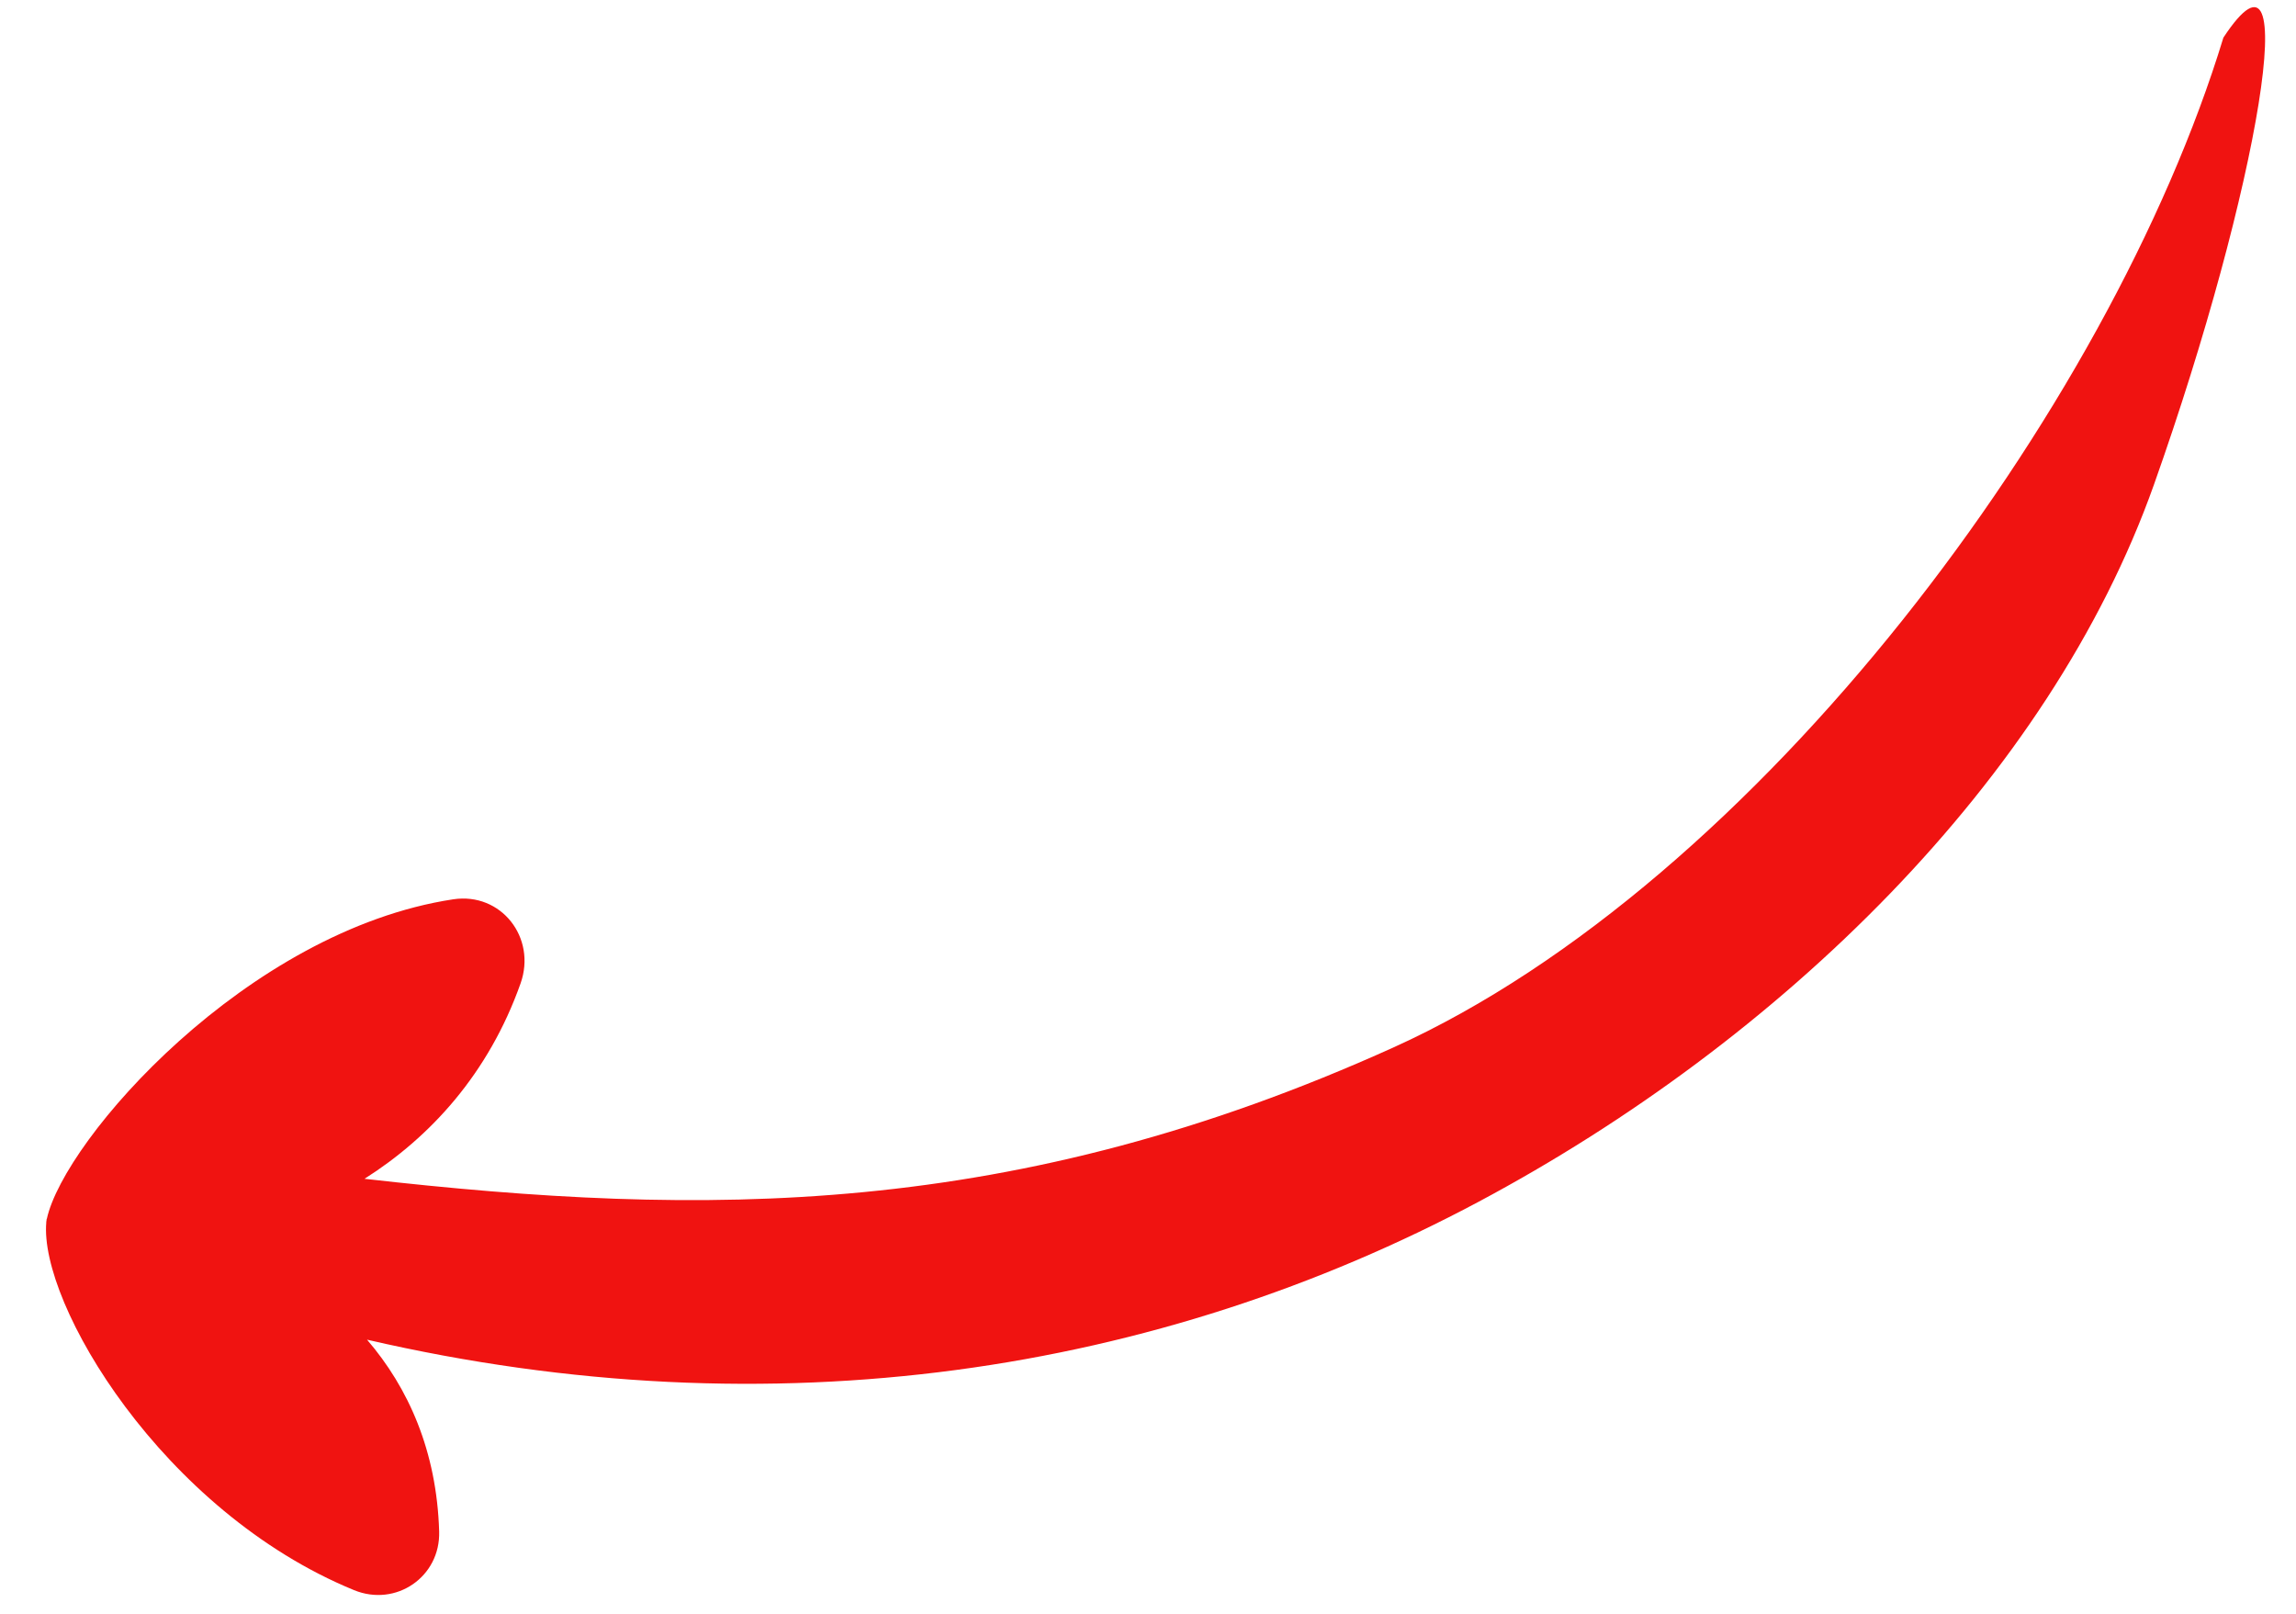 <?xml version="1.0" encoding="UTF-8"?> <svg xmlns="http://www.w3.org/2000/svg" width="37" height="26" viewBox="0 0 37 26" fill="none"><g clip-path="url(#clip0_4549_2)"><path d="M22.457 16.875C16.324 19.647 11.355 19.614 5.874 18.992C6.933 18.321 7.873 17.3 8.389 15.844C8.65 15.107 8.076 14.372 7.303 14.489C3.982 14.993 1.036 18.352 0.755 19.637L0.754 19.639L0.752 19.64C0.751 19.648 0.75 19.657 0.749 19.665C0.748 19.674 0.746 19.682 0.745 19.691L0.745 19.693L0.746 19.694C0.629 20.993 2.609 24.349 5.705 25.619C6.381 25.896 7.099 25.405 7.077 24.674C7.038 23.374 6.579 22.357 5.915 21.584C12.488 23.103 18.676 22.108 23.824 19.364C28.687 16.772 33.025 12.562 34.712 7.805C36.399 3.047 37.147 -1.392 35.83 0.606C34.002 6.605 28.314 14.226 22.457 16.875Z" fill="#F01311"></path></g><defs><clipPath id="clip0_4549_2"><rect width="37" height="26" fill="white"></rect></clipPath></defs></svg> 